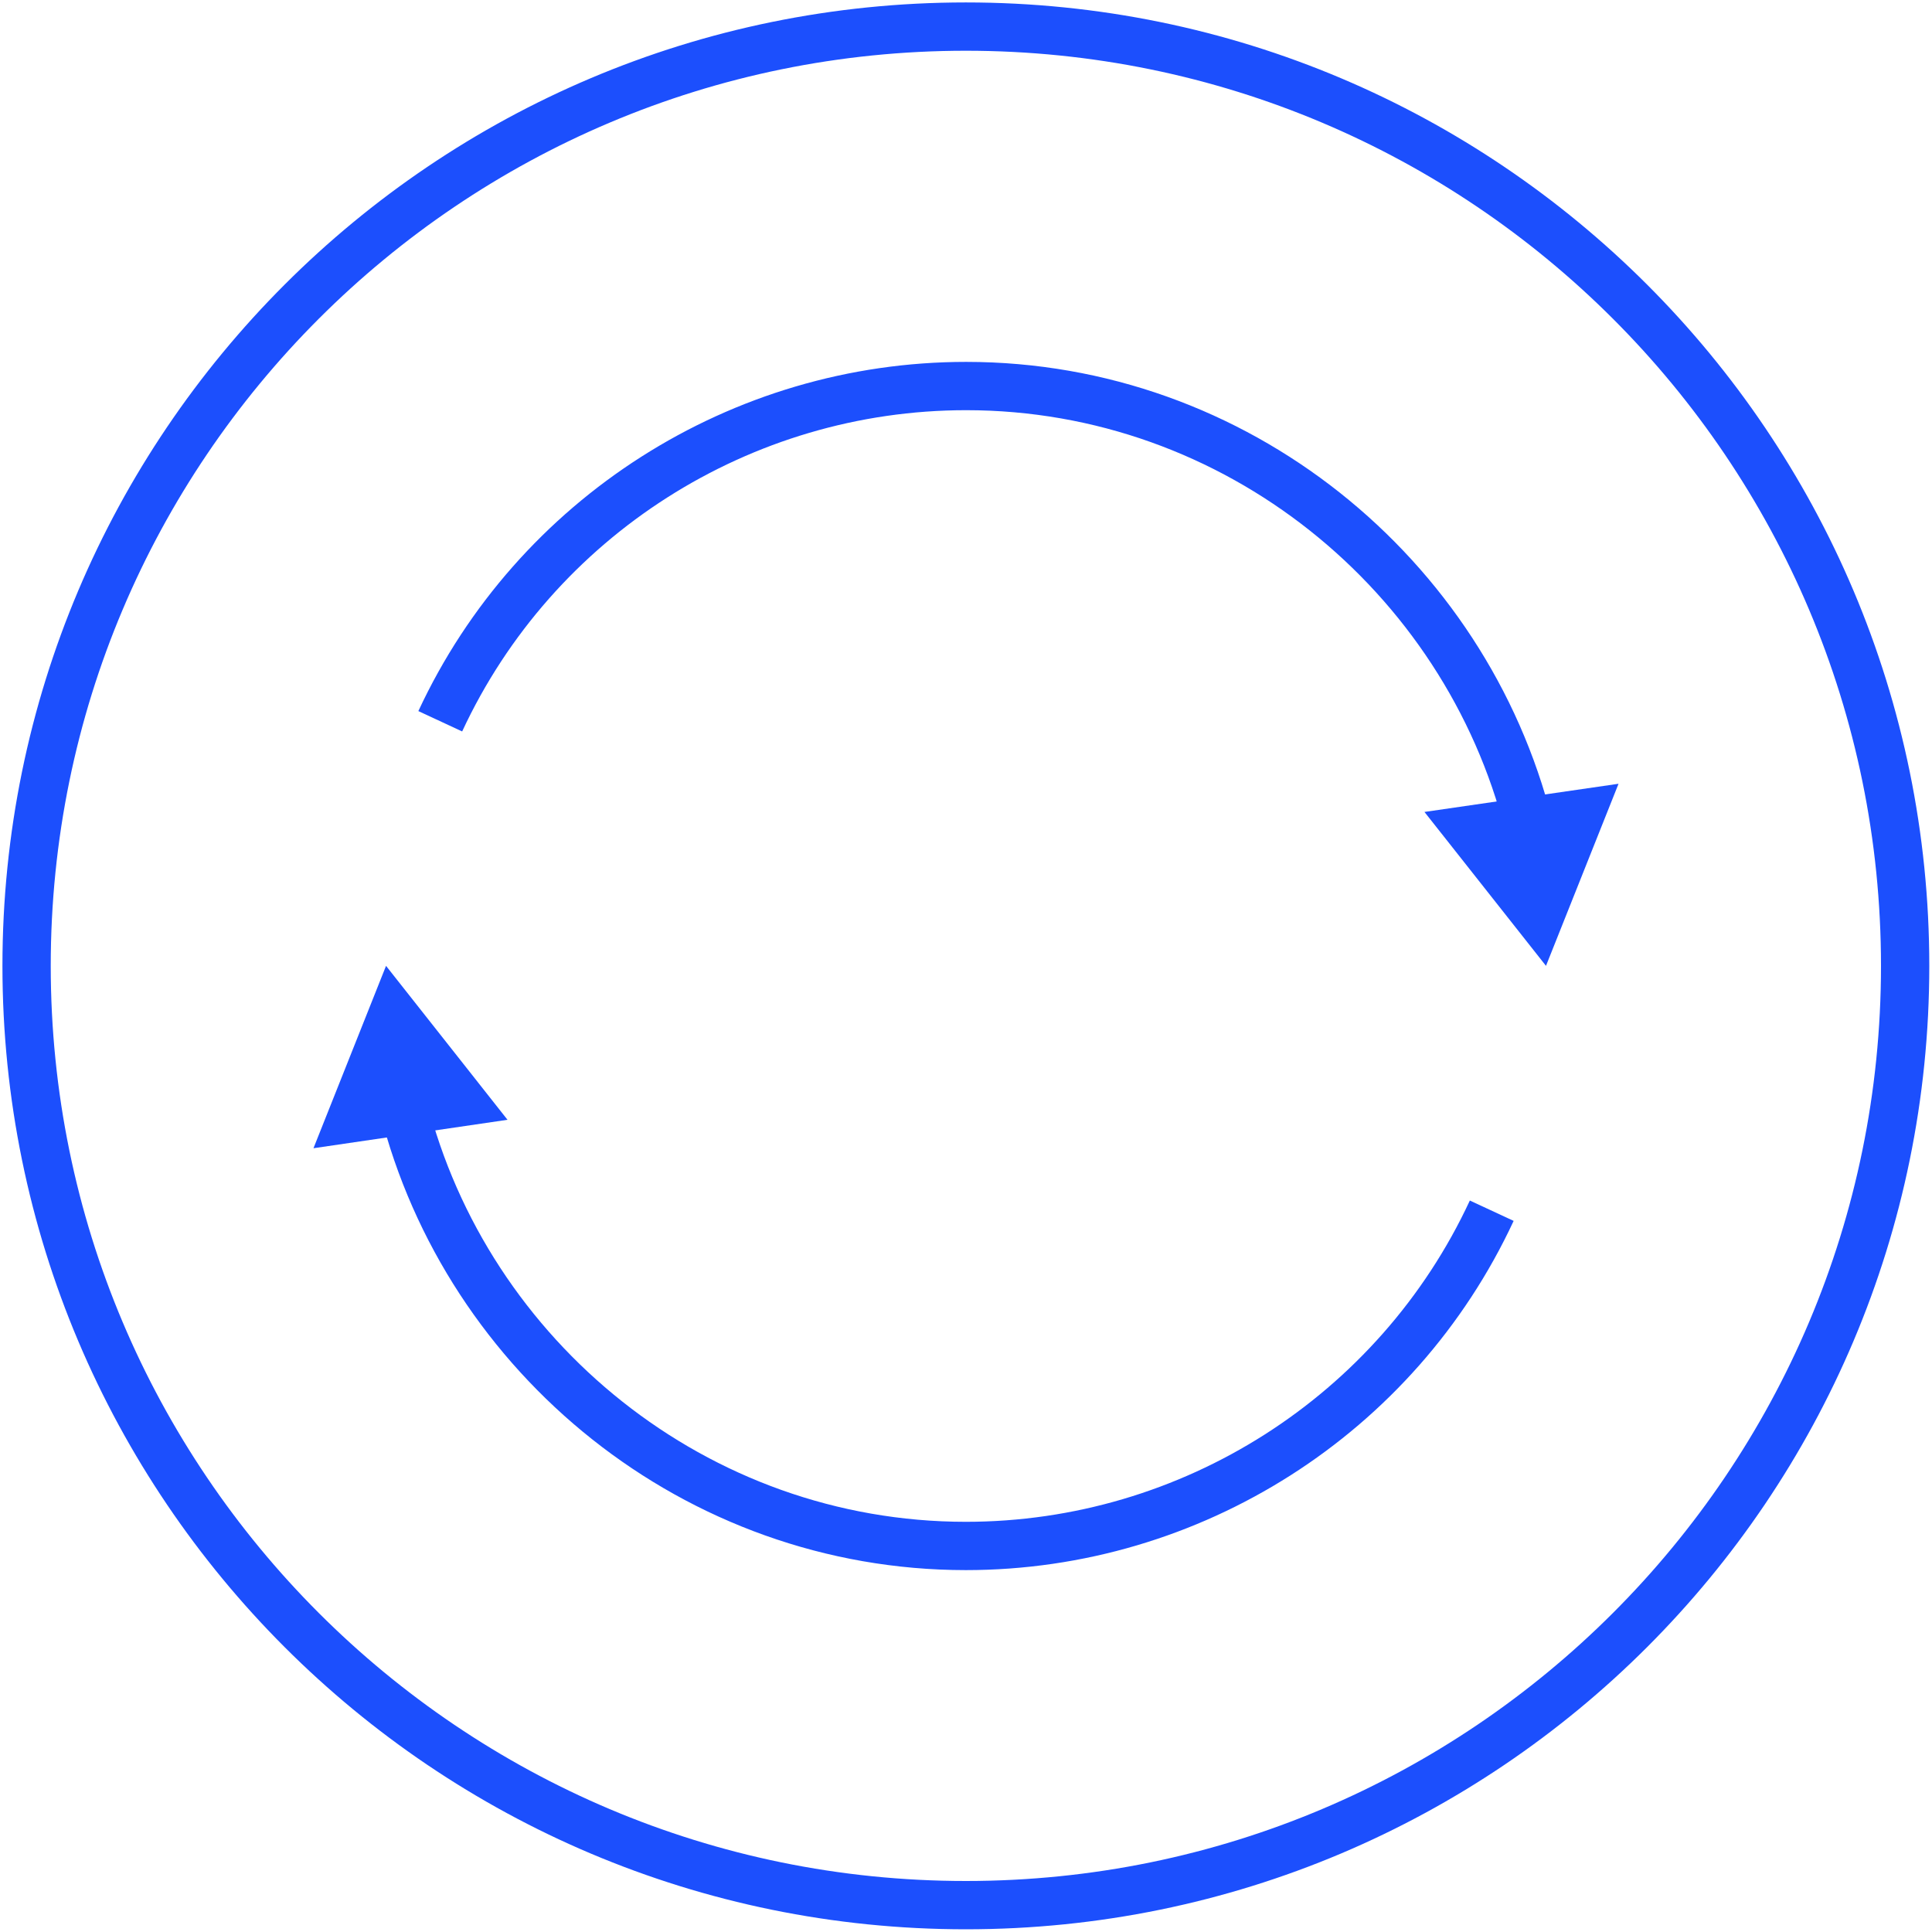 <svg xmlns="http://www.w3.org/2000/svg" width="80" height="80" fill="none" viewBox="0 0 80 80"><path stroke="#1C4FFD" stroke-width="2" d="M39.995 78.888c21.48 0 38.893-17.413 38.893-38.894 0-21.48-17.413-38.893-38.894-38.893-21.48 0-38.893 17.413-38.893 38.894 0 21.48 17.413 38.893 38.894 38.893Z"></path><path stroke="#1C4FFD" stroke-width="2" d="M63.3 34.193c-2.631-10.414-12.12-18.208-23.294-18.208-9.325 0-17.846 5.427-21.776 13.881"></path><path fill="#1C4FFD" d="m67.02 32.454-3.004 7.54-5.032-6.373 8.037-1.167Z"></path><path stroke="#1C4FFD" stroke-width="2" d="M16.7 45.807c2.631 10.414 12.12 18.208 23.294 18.208 9.325 0 17.846-5.427 21.776-13.882"></path><path fill="#1C4FFD" d="m12.98 47.546 3.005-7.552 5.03 6.374-8.036 1.178Z"></path></svg>